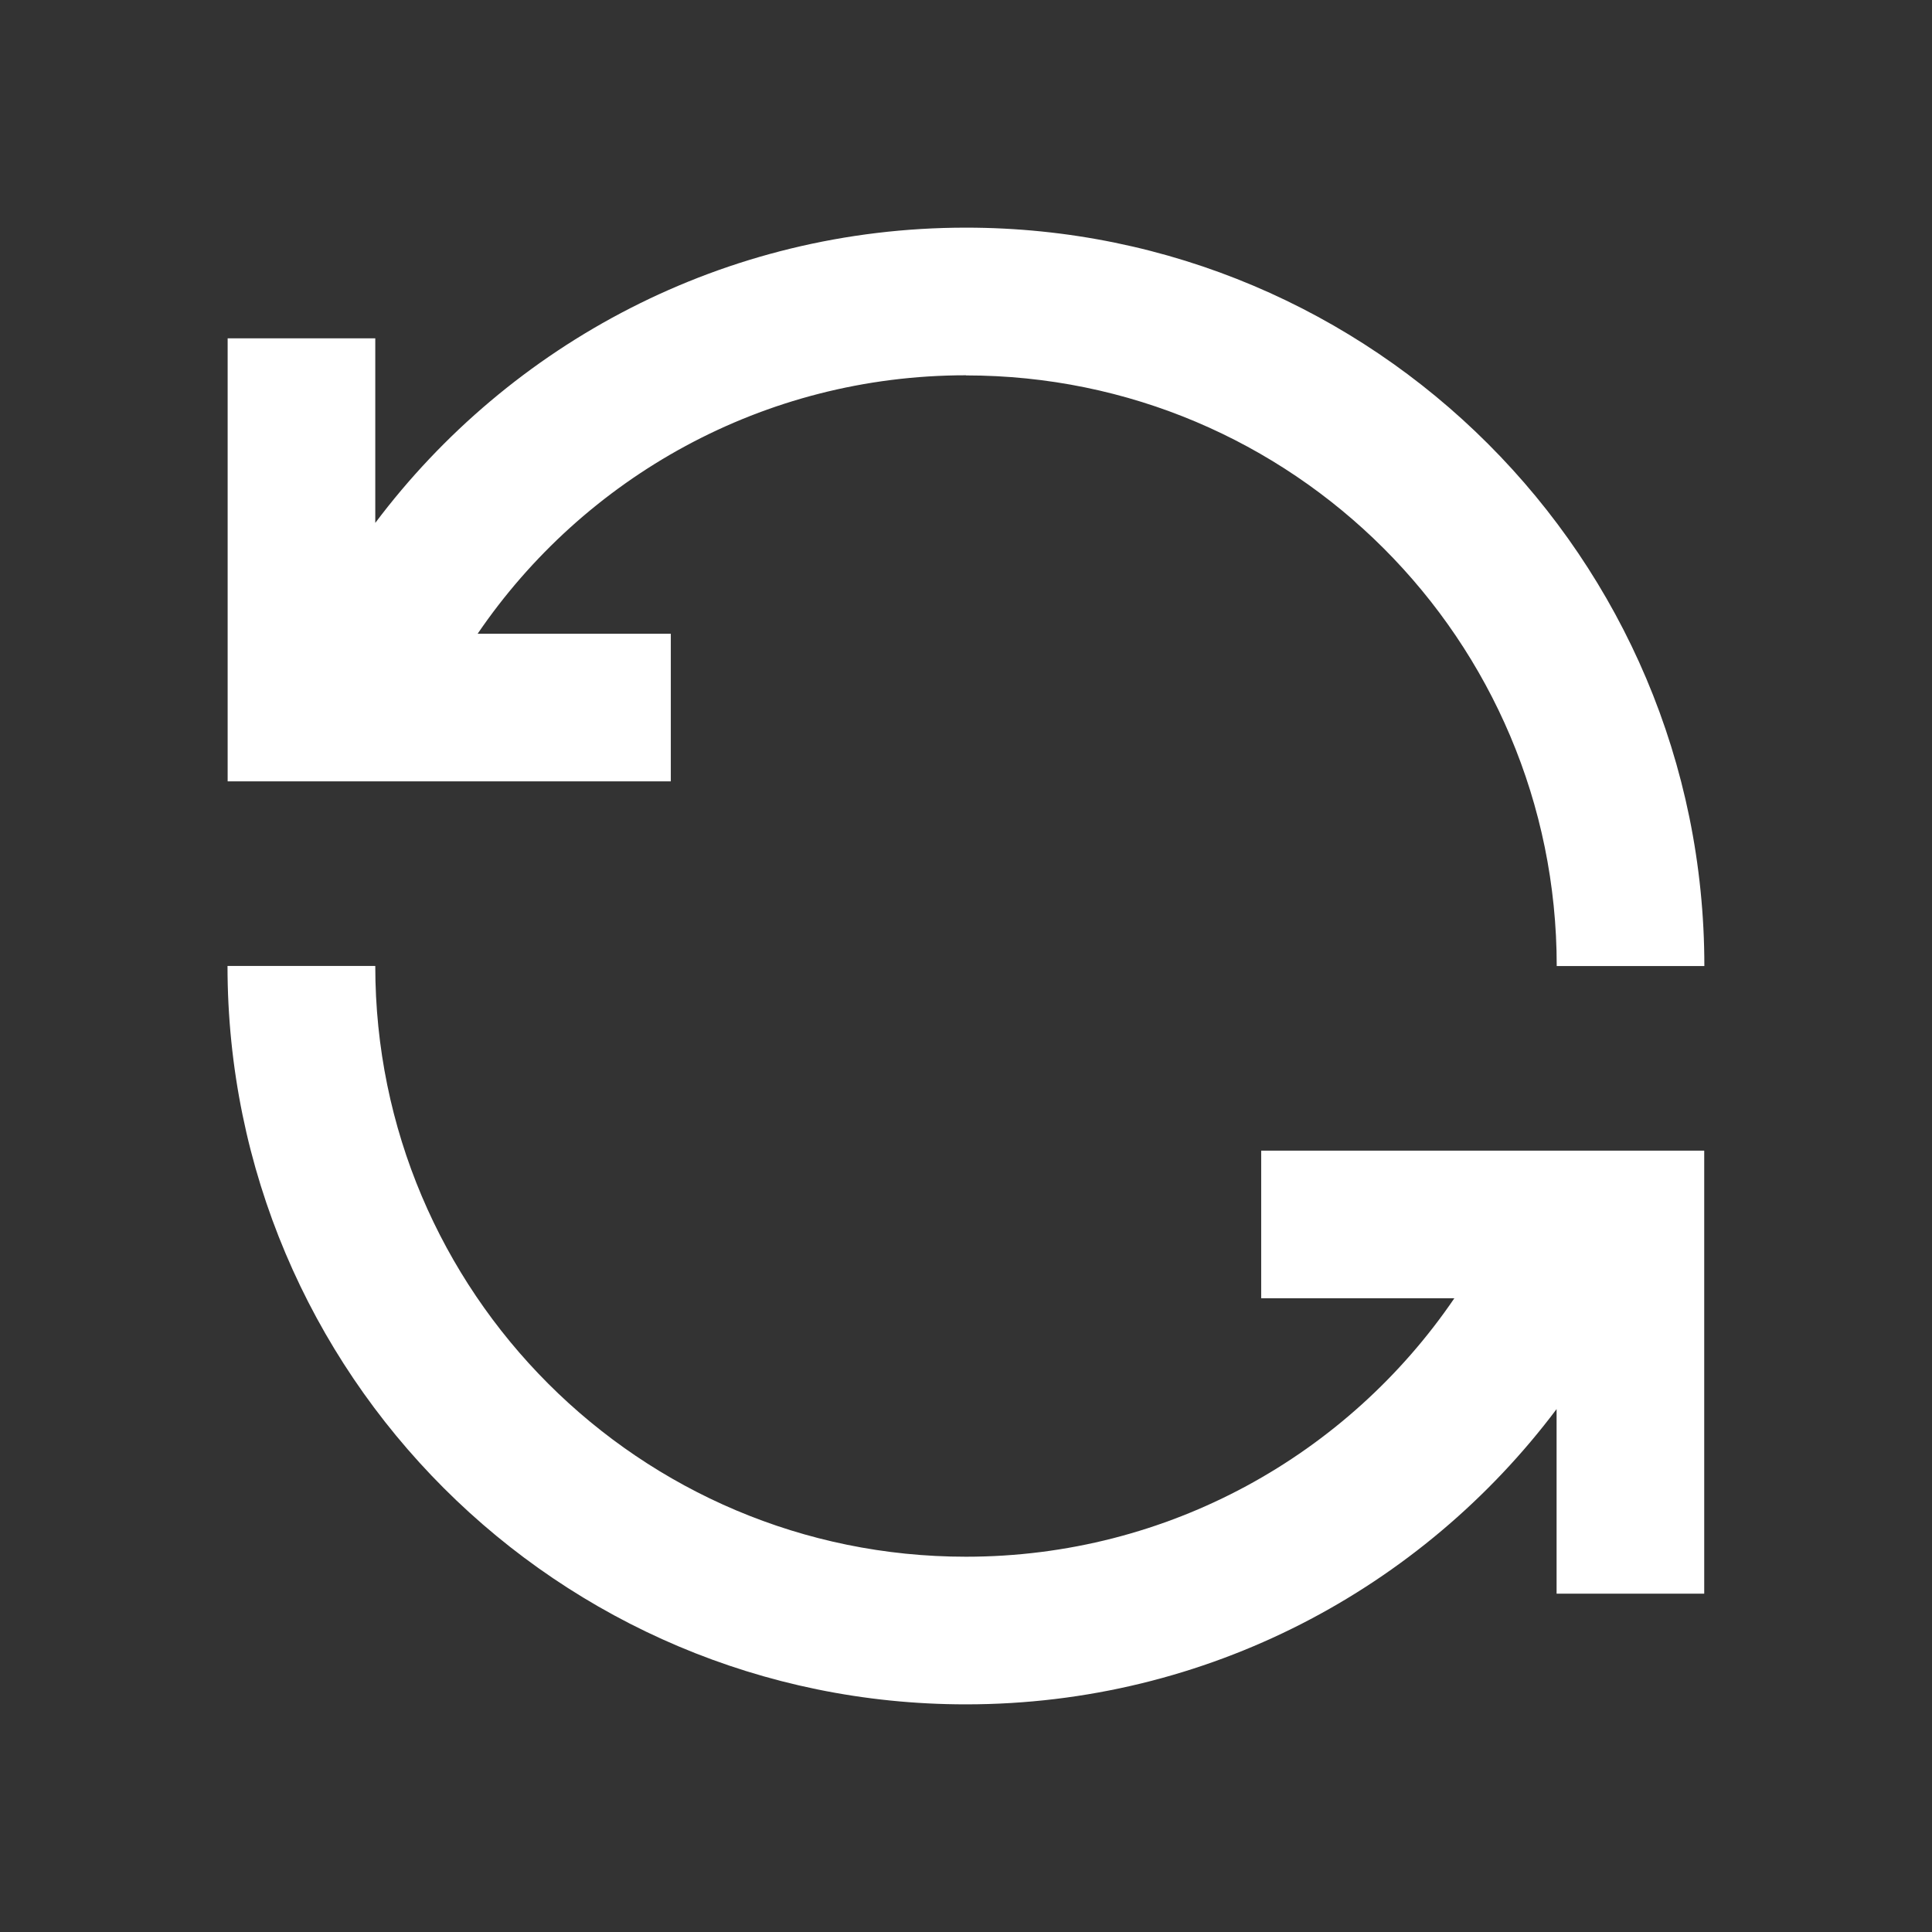 <svg xmlns="http://www.w3.org/2000/svg" id="Calque_1" data-name="Calque 1" viewBox="0 0 141.73 141.73"><rect x="0" y="0" width="141.73" height="141.73" fill="#333333" stroke="none"/><defs><style>      .cls-1 {        fill: #fff;      }    </style></defs><path class="cls-1" d="M70.87,27.53c-14.89,0-28.03,7.51-35.83,18.96h14.17v10.83H16.7V24.82h10.83v13.54c9.88-13.15,25.61-21.66,43.33-21.66,29.92,0,54.17,24.25,54.17,54.17h-10.83c0-23.93-19.4-43.33-43.33-43.33ZM27.53,70.87c0,23.93,19.4,43.33,43.33,43.33,14.89,0,28.03-7.51,35.83-18.96h-14.17v-10.83h32.5v32.5h-10.83v-13.54c-9.88,13.15-25.61,21.66-43.33,21.66-29.92,0-54.17-24.25-54.17-54.17h10.83Z"></path></svg>